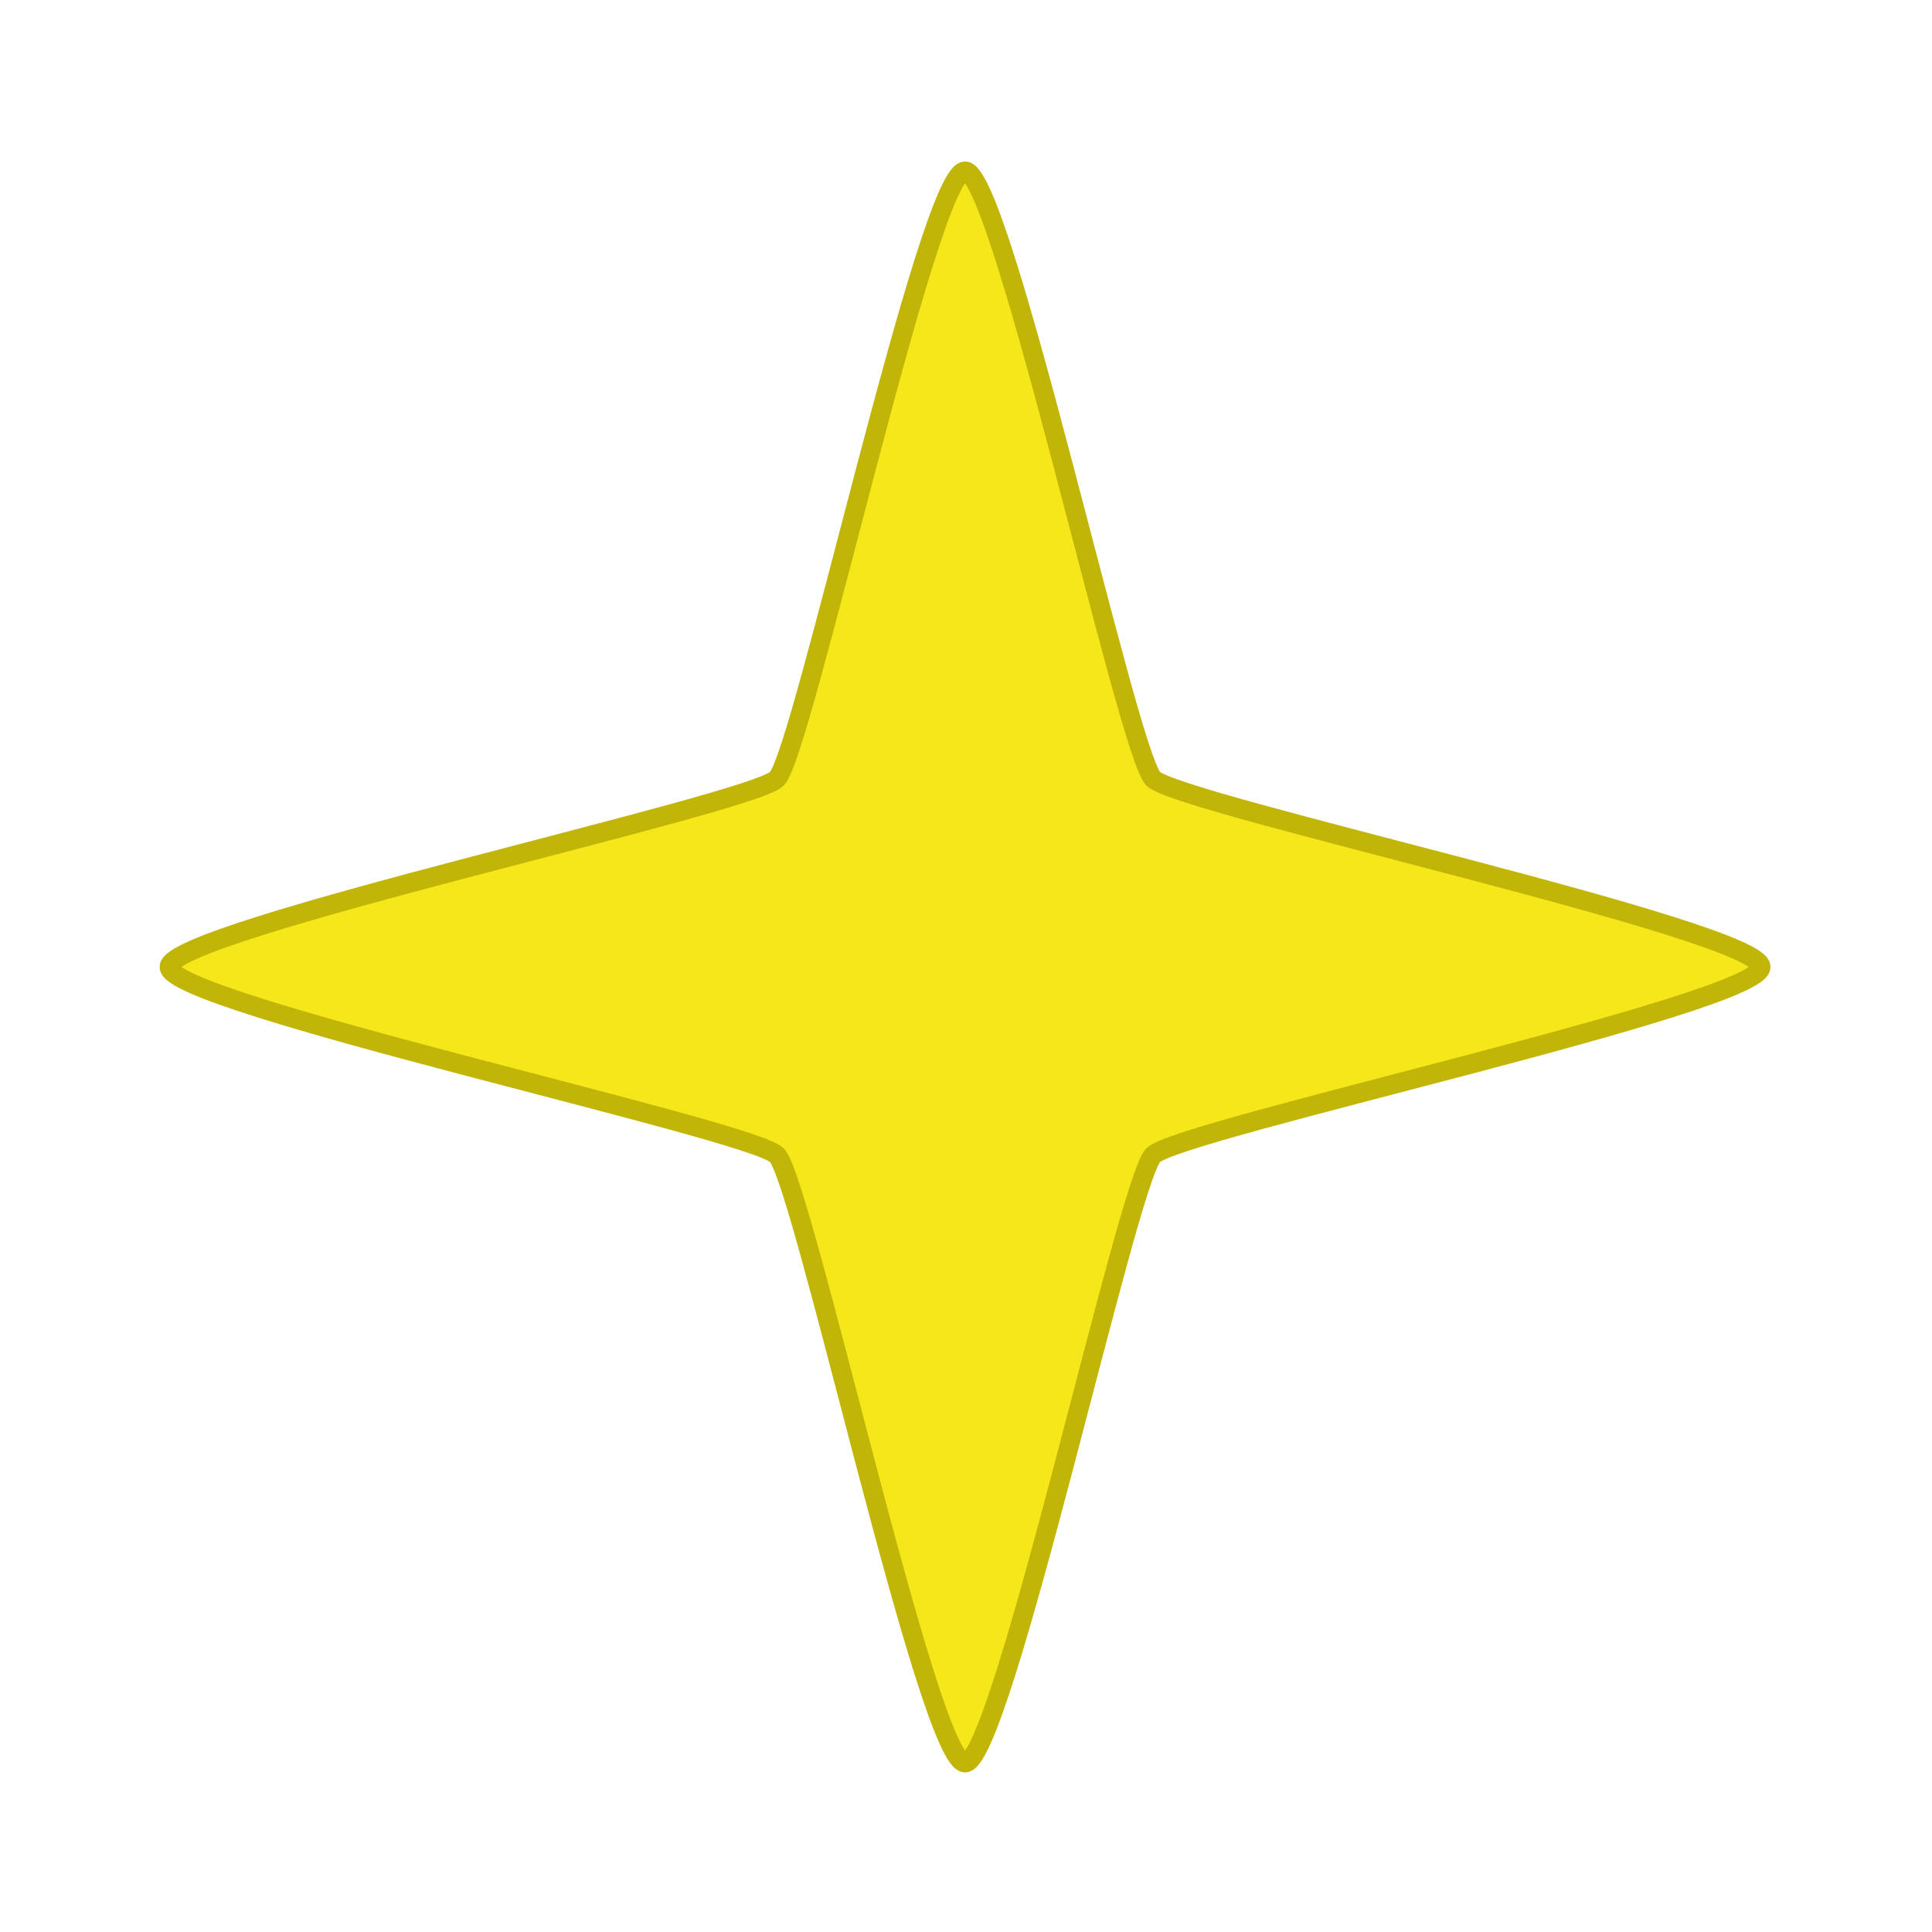 <?xml version="1.0" encoding="UTF-8" standalone="no"?>
<!-- Created with Inkscape (http://www.inkscape.org/) -->
<svg
   xmlns:svg="http://www.w3.org/2000/svg"
   xmlns="http://www.w3.org/2000/svg"
   version="1.0"
   width="400"
   height="400"
   id="svg5182">
  <defs
     id="defs5184" />
  <g
     id="layer1">
    <path
       d="M 199.803,364.957 C 192.185,364.957 166.229,244.545 160.842,239.158 C 155.455,233.771 35.043,207.815 35.043,200.197 C 35.043,192.579 155.455,166.623 160.842,161.236 C 166.229,155.849 192.185,35.437 199.803,35.437 C 207.421,35.437 233.377,155.849 238.764,161.236 C 244.151,166.623 364.563,192.579 364.563,200.197 C 364.563,207.815 244.151,233.771 238.764,239.158 C 233.377,244.545 207.421,364.957 199.803,364.957 z "
       style="opacity:1;fill:#f5e71a;fill-opacity:1;stroke:#c1b508;stroke-width:4;stroke-linecap:round;stroke-miterlimit:4;stroke-dasharray:none;stroke-opacity:1"
       id="path5190" />
  </g>
</svg>
